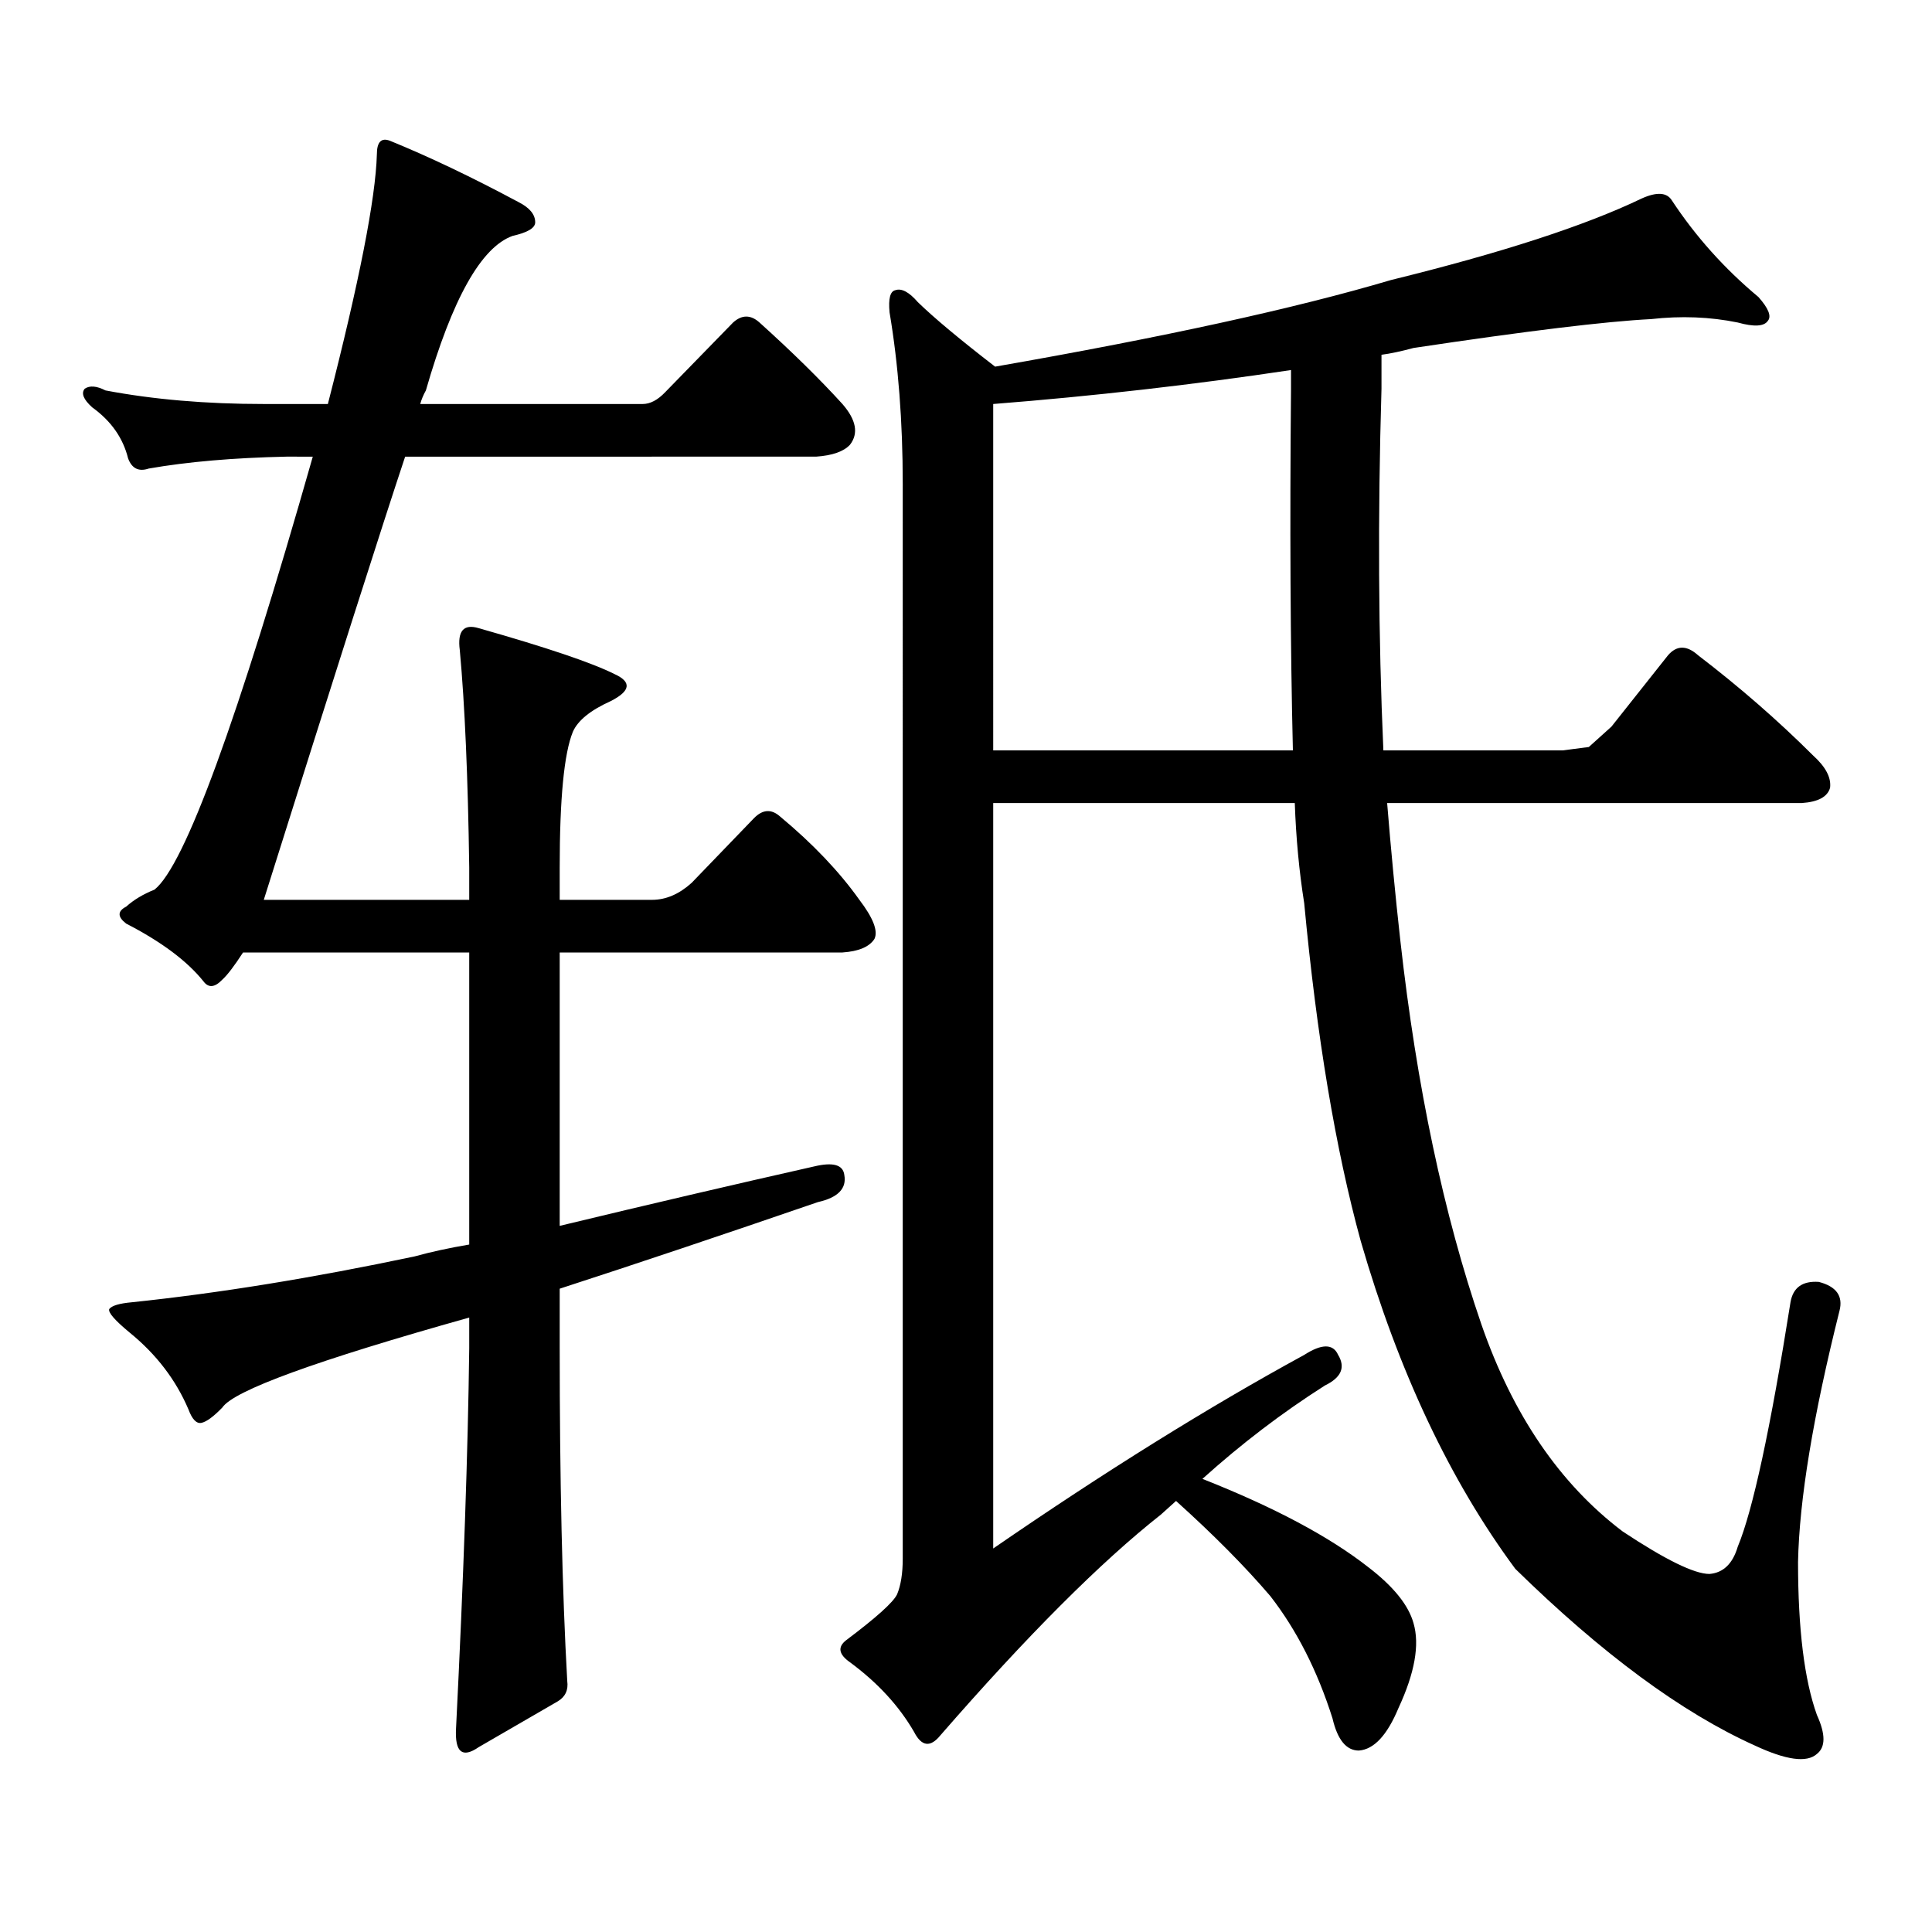 <?xml version="1.0" encoding="utf-8"?>
<!-- Generator: Adobe Illustrator 16.0.0, SVG Export Plug-In . SVG Version: 6.00 Build 0)  -->
<!DOCTYPE svg PUBLIC "-//W3C//DTD SVG 1.1//EN" "http://www.w3.org/Graphics/SVG/1.1/DTD/svg11.dtd">
<svg version="1.1" id="图层_1" xmlns="http://www.w3.org/2000/svg" xmlns:xlink="http://www.w3.org/1999/xlink" x="0px" y="0px"
	 width="1000px" height="1000px" viewBox="0 0 1000 1000" enable-background="new 0 0 1000 1000" xml:space="preserve">
<path d="M357.991,456.965l32.194-33.398c4.543-4.684,9.101-4.972,13.658-0.879c16.905,14.063,30.563,28.427,40.975,43.066
	c7.149,9.379,9.756,16.122,7.805,20.215c-2.606,4.105-8.14,6.454-16.585,7.031H289.7v141.504
	c46.173-11.124,90.074-21.383,131.704-30.762c9.756-2.335,14.954-0.879,15.609,4.395c1.296,7.031-3.262,11.728-13.658,14.063
	c-49.435,17.001-93.991,31.942-133.655,44.824v30.762c0,68.555,1.296,125.972,3.902,172.266c0.641,4.683-0.976,8.198-4.878,10.547
	l-40.975,23.73c-8.46,5.85-12.362,2.637-11.707-9.668c3.902-77.935,6.174-143.551,6.829-196.875v-15.82
	c-79.357,22.274-121.948,37.793-127.802,46.582c-4.558,4.696-8.14,7.333-10.731,7.91c-2.606,0.59-4.878-1.758-6.829-7.031
	c-6.509-15.23-16.585-28.414-30.243-39.551c-7.805-6.441-11.387-10.547-10.731-12.305c1.296-1.758,5.198-2.926,11.707-3.516
	c44.877-4.684,93.656-12.594,146.338-23.73c8.445-2.335,17.881-4.395,28.292-6.152V493h-117.07
	c-4.558,7.031-8.14,11.728-10.731,14.063c-3.902,4.105-7.164,4.395-9.756,0.879c-8.46-10.547-21.798-20.504-39.999-29.883
	c-4.558-3.516-4.558-6.441,0-8.789c3.902-3.516,8.78-6.441,14.634-8.789c15.609-12.305,42.926-87.012,81.949-224.121H148.24
	c-27.316,0.59-51.065,2.637-71.218,6.152c-5.213,1.758-8.78,0-10.731-5.273c-2.606-10.547-8.78-19.336-18.536-26.367
	c-4.558-4.093-5.854-7.32-3.902-9.668c2.592-1.758,6.174-1.456,10.731,0.879c24.71,4.696,52.026,7.031,81.949,7.031h33.17
	c16.25-63.281,24.71-106.348,25.365-129.199c0-6.441,2.271-8.789,6.829-7.031c20.152,8.212,42.271,18.759,66.34,31.641
	c5.854,2.938,8.78,6.454,8.78,10.547c0,2.938-3.902,5.273-11.707,7.031c-16.265,5.864-31.219,32.52-44.877,79.98
	c-1.311,2.348-2.286,4.696-2.927,7.031h115.119c3.902,0,7.805-2.047,11.707-6.152l35.121-36.035c4.543-4.093,9.101-4.093,13.658,0
	c16.905,15.243,31.219,29.306,42.926,42.188c7.149,8.212,8.445,15.243,3.902,21.094c-3.262,3.516-9.115,5.575-17.561,6.152H209.702
	c-11.707,35.156-36.097,111.621-73.169,229.395h106.339v-16.699c-0.655-46.871-2.286-84.375-4.878-112.5
	c-1.311-9.957,1.951-13.761,9.756-11.426c35.121,9.97,58.535,17.88,70.242,23.73c9.101,4.105,8.445,8.789-1.951,14.063
	c-10.411,4.696-16.92,9.97-19.512,15.82c-4.558,11.137-6.829,34.579-6.829,70.313v16.699h47.804
	C344.653,465.754,351.482,462.828,357.991,456.965z M460.428,161.652c-0.655-7.031,0.32-10.835,2.927-11.426
	c3.247-1.167,7.149,0.879,11.707,6.152c8.445,8.212,21.783,19.336,39.999,33.398c87.147-15.23,155.438-30.171,204.873-44.824
	c57.225-14.063,100.485-28.125,129.753-42.188c7.805-3.516,13.003-3.214,15.609,0.879c12.348,18.759,27.316,35.458,44.877,50.098
	c5.198,5.864,6.829,9.97,4.878,12.305c-1.951,2.938-7.164,3.227-15.609,0.879c-14.313-2.925-29.268-3.516-44.877-1.758
	c-23.414,1.181-64.389,6.152-122.924,14.941c-6.509,1.758-12.042,2.938-16.585,3.516v17.578
	c-1.951,66.22-1.631,128.622,0.976,187.207h92.681l13.658-1.758l11.707-10.547l29.268-36.914c4.543-5.273,9.756-5.273,15.609,0
	c21.463,16.41,41.295,33.7,59.511,51.855c6.494,5.863,9.421,11.426,8.78,16.699c-1.311,4.696-6.188,7.333-14.634,7.91H717.982
	c1.951,24.032,4.223,47.763,6.829,71.191c8.445,75.586,22.438,141.806,41.95,198.633c16.25,46.884,40.64,82.617,73.169,107.227
	c22.104,14.639,37.072,21.973,44.877,21.973c7.149-0.591,12.027-5.273,14.634-14.063c7.805-18.76,16.905-60.934,27.316-126.563
	c1.296-7.608,6.174-11.124,14.634-10.547c9.101,2.348,12.683,7.333,10.731,14.941c-13.658,54.492-20.822,97.847-21.463,130.078
	c0,34.565,3.247,60.933,9.756,79.102c4.543,9.956,4.543,16.699,0,20.215c-5.213,4.683-15.944,3.213-32.194-4.395
	c-37.728-17.002-79.022-47.461-123.899-91.406c-33.825-45.703-60.486-102.242-79.998-169.629
	c-13.018-47.461-22.773-105.758-29.268-174.902c-2.606-16.397-4.237-33.688-4.878-51.855H514.085v385.84
	c57.88-39.84,111.537-73.238,160.972-100.195c9.101-5.851,14.954-5.851,17.561,0c3.902,6.454,1.616,11.728-6.829,15.82
	c-22.118,14.063-43.261,30.185-63.413,48.34c37.072,14.639,65.685,29.883,85.852,45.703c13.003,9.956,20.808,19.624,23.414,29.004
	c3.247,11.123,0.641,25.776-7.805,43.945c-5.854,14.063-12.683,21.382-20.487,21.973c-6.509,0-11.066-5.576-13.658-16.699
	c-7.805-24.609-18.536-45.703-32.194-63.281c-13.018-15.244-29.268-31.641-48.779-49.219l-7.805,7.031
	c-31.219,24.609-69.267,62.69-114.144,114.258c-5.213,6.44-9.756,5.85-13.658-1.758c-7.805-13.486-18.871-25.488-33.17-36.035
	c-5.854-4.106-6.509-7.91-1.951-11.426c15.609-11.729,24.39-19.639,26.341-23.73c1.951-4.697,2.927-10.85,2.927-18.457V250.422
	C467.257,218.204,464.971,188.609,460.428,161.652z M514.085,388.41h155.118c-1.311-53.902-1.631-116.305-0.976-187.207v-9.668
	c-50.73,7.621-102.116,13.485-154.143,17.578V388.41z"/>
</svg>

